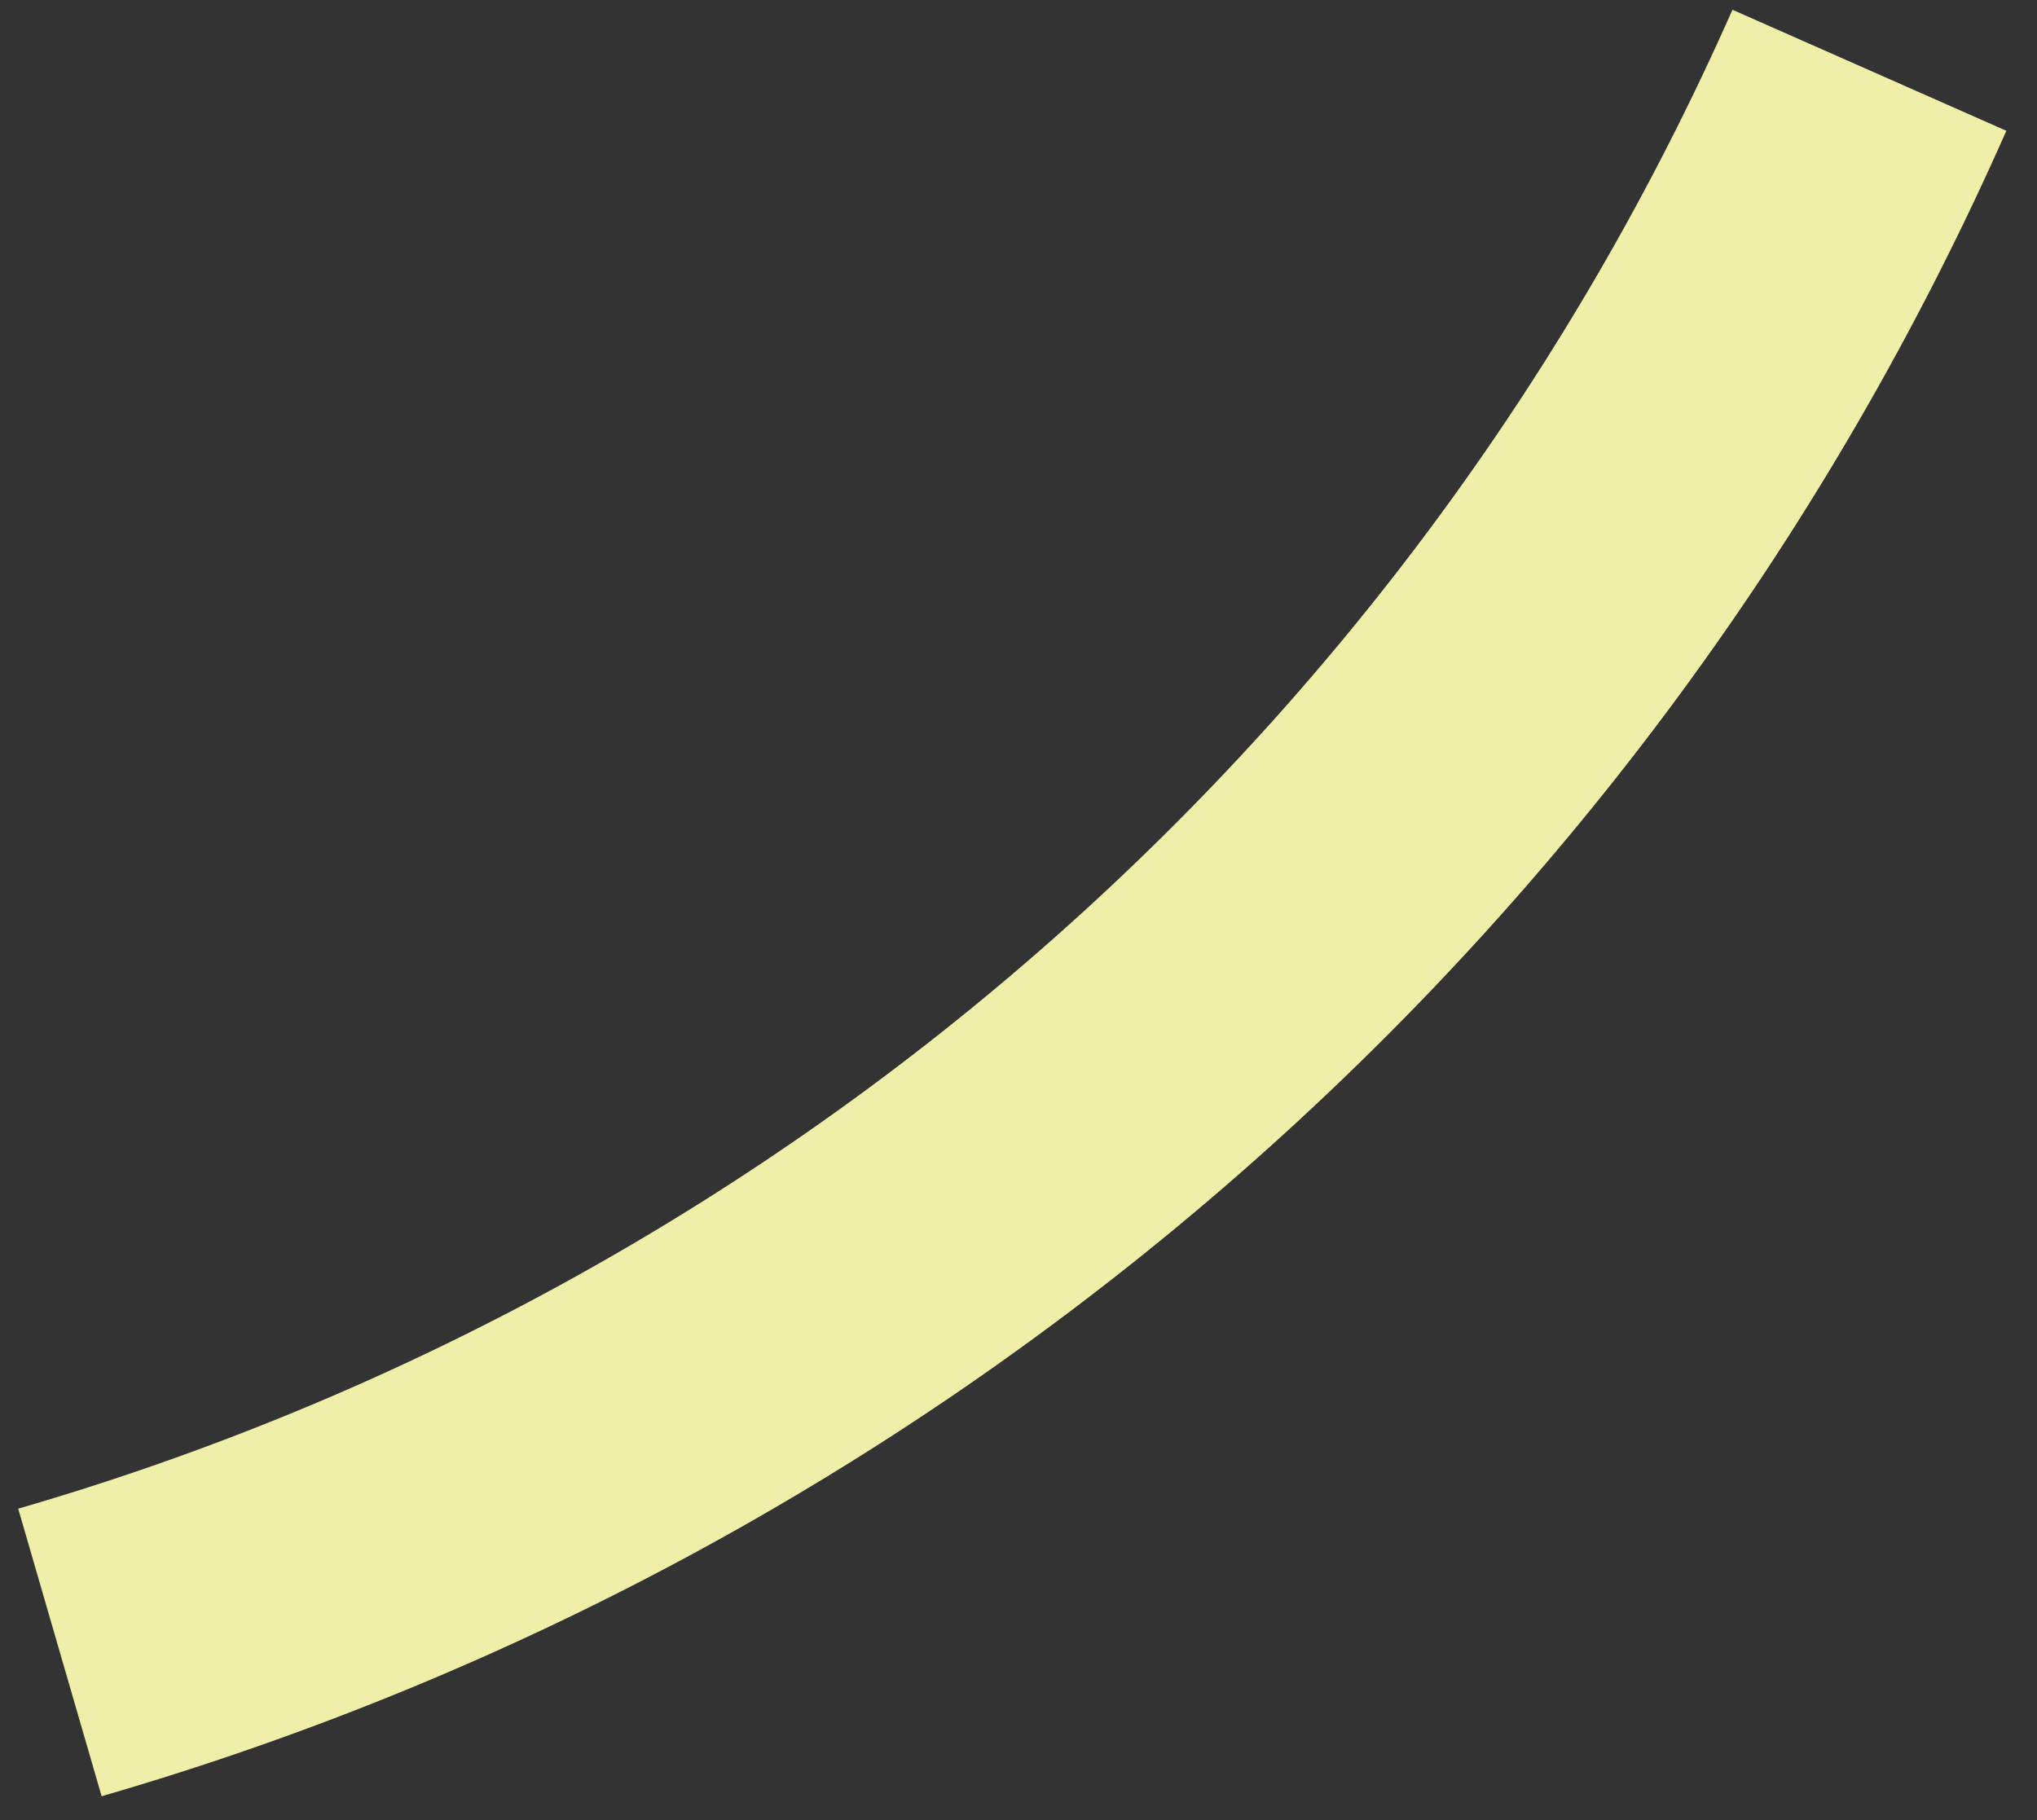 <?xml version="1.0" encoding="utf-8"?>
<svg xmlns="http://www.w3.org/2000/svg" fill="none" height="100%" overflow="visible" preserveAspectRatio="none" style="display: block;" viewBox="0 0 47 42" width="100%">
<rect x="0" y="0" width="47" height="42" fill="#333333" stroke="none"/>
<path d="M2.345 41.451C12.032 38.641 20.986 33.744 28.578 27.104C36.17 20.465 42.217 12.243 46.293 3.018L39.973 0.225C36.305 8.528 30.863 15.928 24.029 21.903C17.196 27.879 9.138 32.286 0.42 34.815L2.345 41.451Z" fill="#EFEFAA" id="Ellipse 3235"/>
</svg>